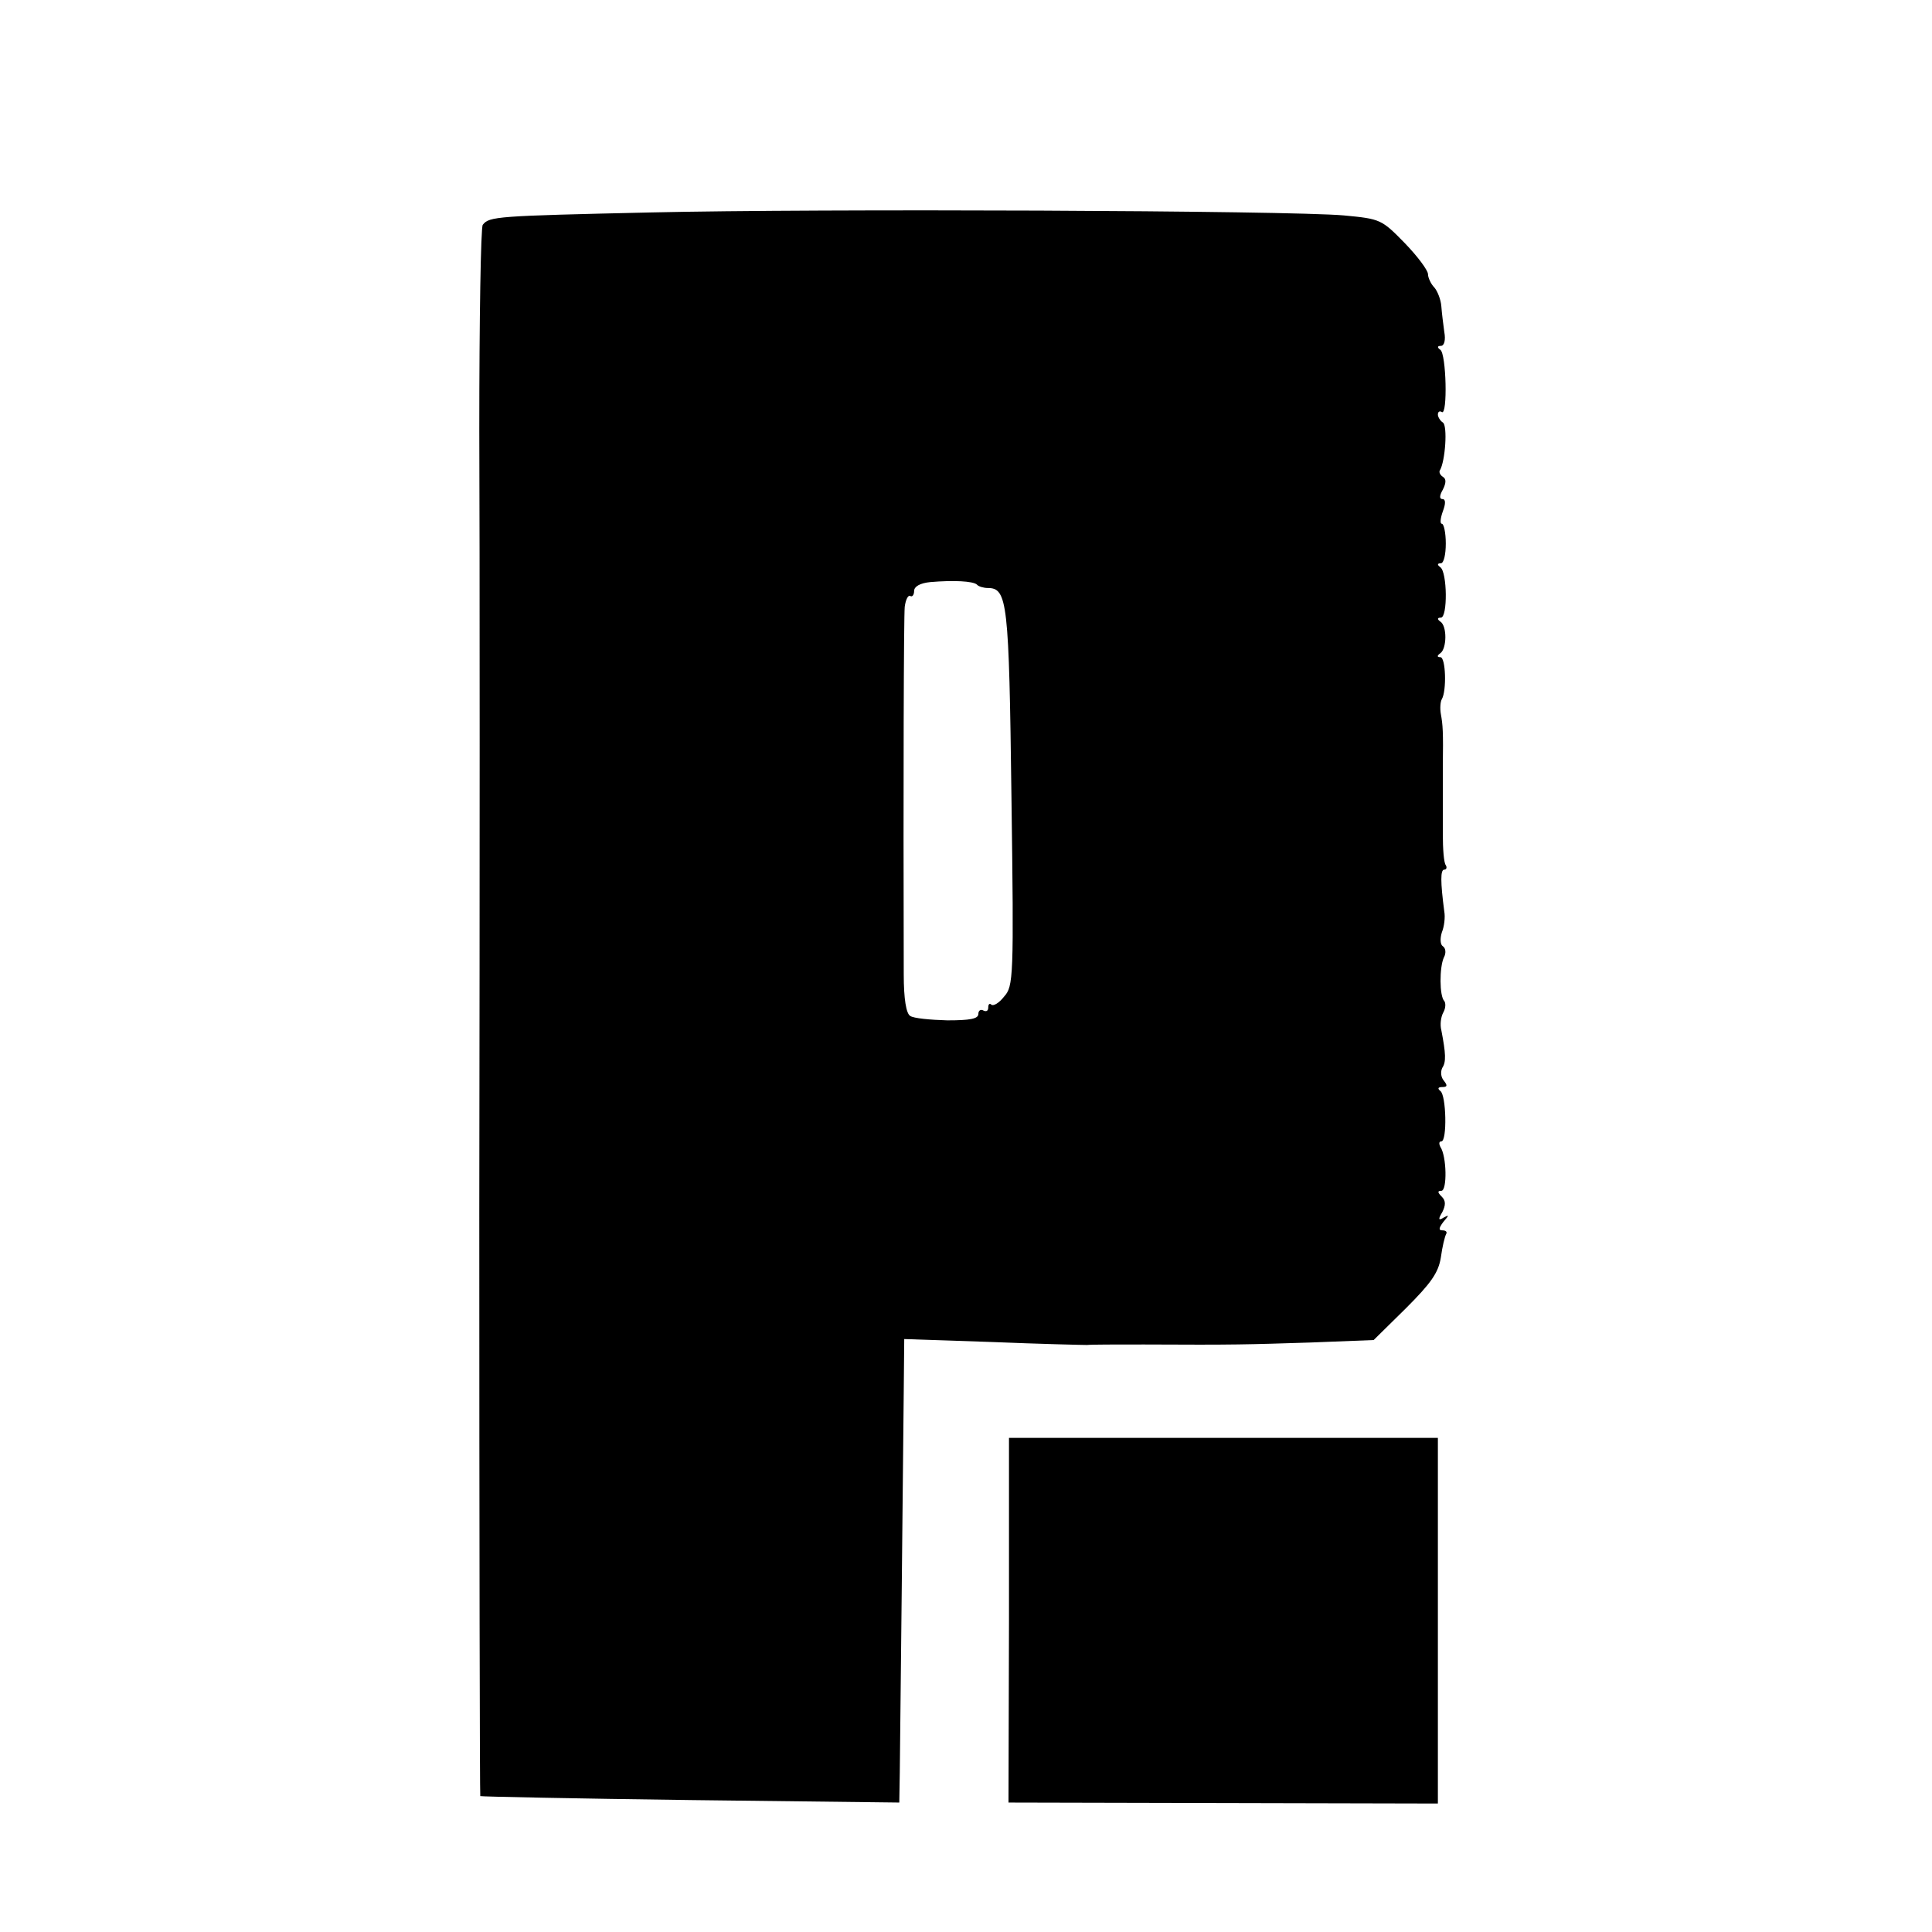 <?xml version="1.0" standalone="no"?>
<!DOCTYPE svg PUBLIC "-//W3C//DTD SVG 20010904//EN"
 "http://www.w3.org/TR/2001/REC-SVG-20010904/DTD/svg10.dtd">
<svg version="1.0" xmlns="http://www.w3.org/2000/svg"
 width="391pt" height="391pt" viewBox="0 0 391 391"
 preserveAspectRatio="xMidYMid meet">
<g transform="translate(0,391) scale(0.1,-0.1)"
fill="#000000" stroke="none">
<path d="M1315 3480 c-310 -7 -325 -8 -338 -25 -4 -5 -7 -192 -7 -415 1 -223
1 -935 0 -1584 0 -648 1 -1180 2 -1181 2 -1 193 -5 426 -8 l422 -5 1 61 c1 95
7 648 8 770 l1 107 178 -6 c97 -4 184 -6 192 -6 8 1 60 1 115 1 186 -1 210 0
337 4 l128 5 65 64 c51 51 66 72 71 103 3 22 8 43 11 48 2 4 -1 7 -8 7 -8 0
-7 5 2 17 12 14 12 15 1 9 -11 -7 -12 -4 -3 11 7 14 7 23 -1 31 -9 9 -9 12 -1
12 12 0 11 70 -2 89 -3 6 -3 11 2 11 12 0 10 94 -2 102 -6 5 -5 8 4 8 10 0 11
3 3 13 -6 7 -7 18 -3 26 8 12 7 29 -2 76 -3 11 -1 27 4 36 5 9 5 19 2 23 -10
10 -10 68 -1 88 5 9 4 19 -2 23 -5 3 -6 15 -2 28 5 12 7 31 5 42 -8 61 -8 85
0 85 4 0 6 4 3 9 -4 5 -6 33 -6 63 0 29 0 61 0 71 0 9 0 38 0 65 1 72 0 85 -4
107 -2 11 -1 25 2 30 10 17 8 85 -3 85 -7 0 -7 3 0 8 13 9 14 55 0 64 -7 5 -6
8 1 8 14 0 13 92 -1 102 -7 5 -6 8 1 8 6 0 10 18 10 40 0 22 -4 40 -8 40 -4 0
-3 11 2 25 6 16 6 25 -1 25 -6 0 -6 7 1 19 7 14 7 22 0 26 -6 4 -8 10 -6 13
11 18 16 91 6 97 -5 3 -10 11 -10 16 0 6 4 8 8 5 12 -7 9 118 -3 126 -7 5 -6
8 1 8 7 0 10 12 7 28 -2 15 -5 38 -6 52 -1 14 -8 31 -14 38 -7 7 -13 20 -13
27 0 8 -21 36 -47 63 -47 48 -49 49 -123 56 -112 10 -1062 14 -1405 6z m662
-753 c3 -4 14 -7 22 -7 40 0 43 -28 48 -424 5 -366 4 -382 -15 -403 -10 -13
-22 -20 -26 -16 -3 3 -6 1 -6 -6 0 -7 -4 -9 -10 -6 -5 3 -10 0 -10 -7 0 -10
-17 -13 -63 -13 -34 1 -68 4 -75 9 -8 5 -13 34 -13 84 -1 388 0 722 2 744 2
15 7 24 11 22 4 -3 8 2 8 10 0 9 12 16 33 18 47 4 86 2 94 -5z"/>
<path d="M2042 631 l-1 -369 435 -1 434 -1 0 370 0 370 -434 0 -434 0 0 -369z"/>
</g>
</svg>
